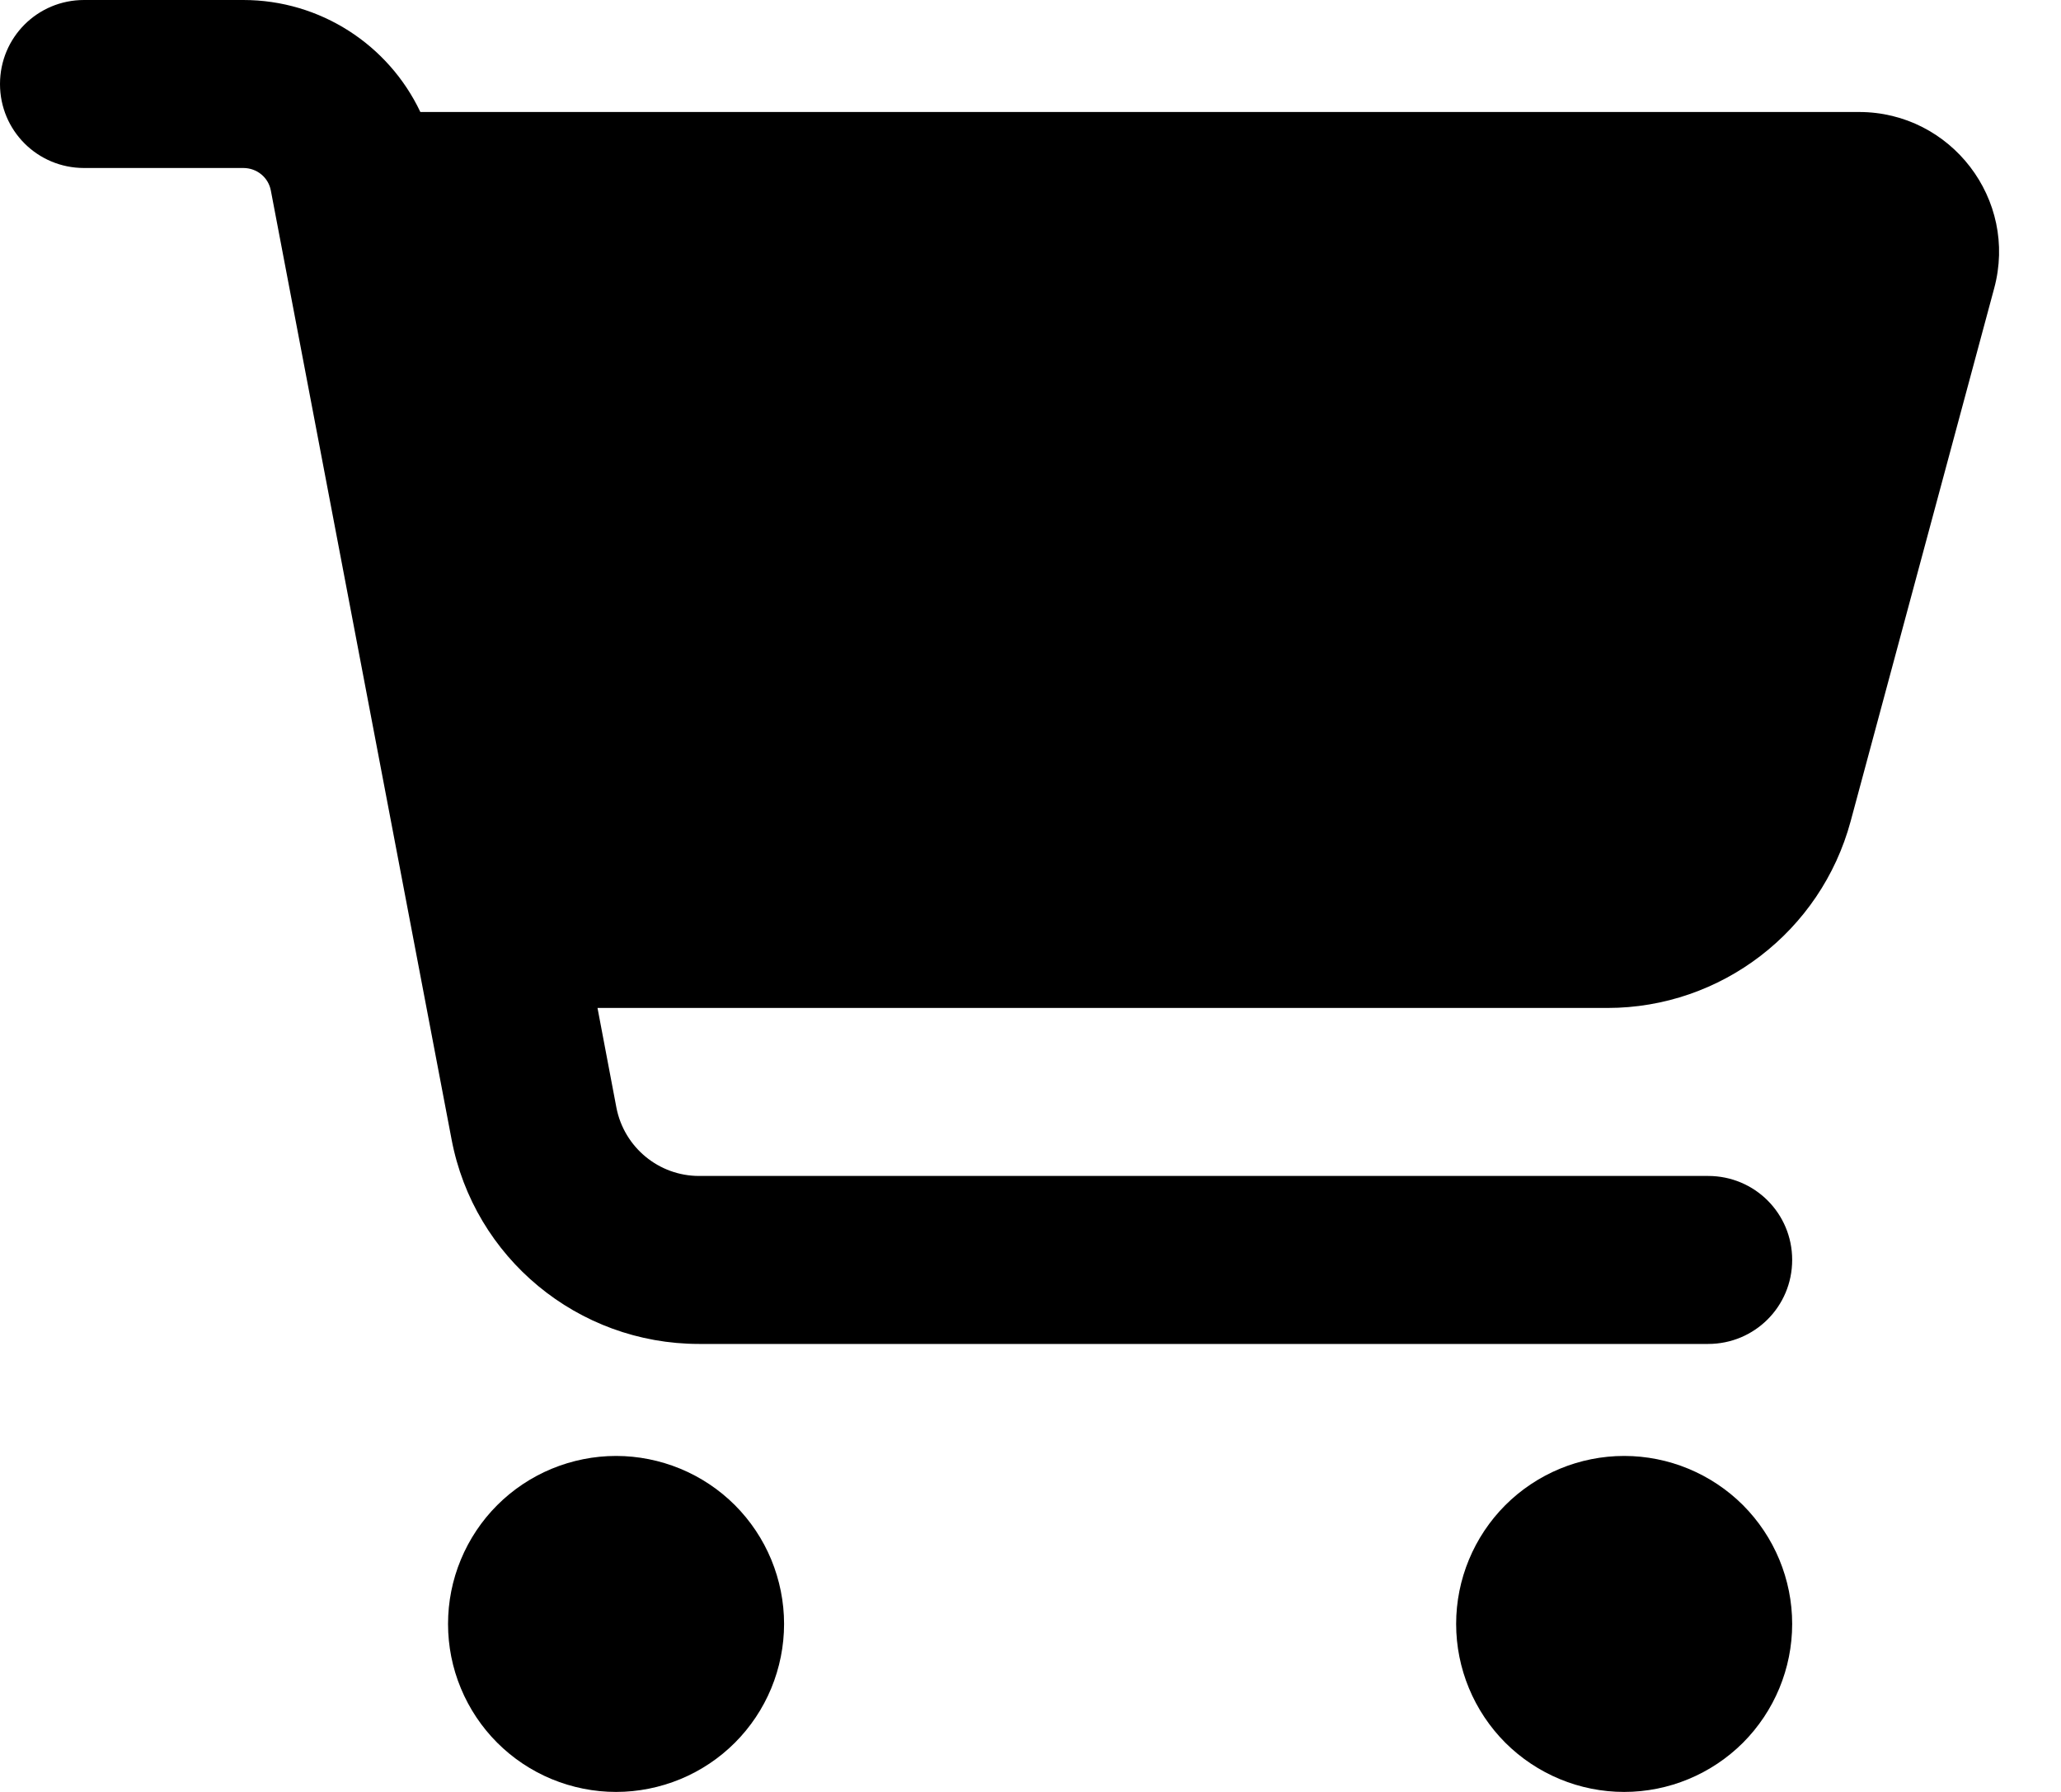 <svg width="23" height="20" viewBox="0 0 23 20" fill="none" xmlns="http://www.w3.org/2000/svg">
<g id="cart-shopping-solid 1" clip-path="url(#clip0_405_560)">
<path id="Vector" d="M0 0.938C0 0.418 0.418 0 0.938 0H2.715C3.574 0 4.336 0.5 4.691 1.25H20.746C21.773 1.25 22.523 2.227 22.254 3.219L20.652 9.168C20.32 10.395 19.207 11.25 17.938 11.25H6.668L6.879 12.363C6.965 12.805 7.352 13.125 7.801 13.125H19.062C19.582 13.125 20 13.543 20 14.062C20 14.582 19.582 15 19.062 15H7.801C6.449 15 5.289 14.039 5.039 12.715L3.023 2.129C2.996 1.98 2.867 1.875 2.715 1.875H0.938C0.418 1.875 0 1.457 0 0.938ZM5 18.125C5 17.879 5.048 17.635 5.143 17.407C5.237 17.18 5.375 16.973 5.549 16.799C5.723 16.625 5.93 16.487 6.157 16.393C6.385 16.299 6.629 16.25 6.875 16.25C7.121 16.25 7.365 16.299 7.593 16.393C7.82 16.487 8.027 16.625 8.201 16.799C8.375 16.973 8.513 17.18 8.607 17.407C8.701 17.635 8.75 17.879 8.75 18.125C8.75 18.371 8.701 18.615 8.607 18.843C8.513 19.07 8.375 19.277 8.201 19.451C8.027 19.625 7.82 19.763 7.593 19.857C7.365 19.951 7.121 20 6.875 20C6.629 20 6.385 19.951 6.157 19.857C5.93 19.763 5.723 19.625 5.549 19.451C5.375 19.277 5.237 19.07 5.143 18.843C5.048 18.615 5 18.371 5 18.125ZM18.125 16.25C18.622 16.25 19.099 16.448 19.451 16.799C19.802 17.151 20 17.628 20 18.125C20 18.622 19.802 19.099 19.451 19.451C19.099 19.802 18.622 20 18.125 20C17.628 20 17.151 19.802 16.799 19.451C16.448 19.099 16.25 18.622 16.25 18.125C16.25 17.628 16.448 17.151 16.799 16.799C17.151 16.448 17.628 16.25 18.125 16.25Z" fill="black"/>
</g>
<defs>
<clipPath id="clip0_405_560">
<rect width="22.5" height="20" fill="white"/>
</clipPath>
</defs>
</svg>
